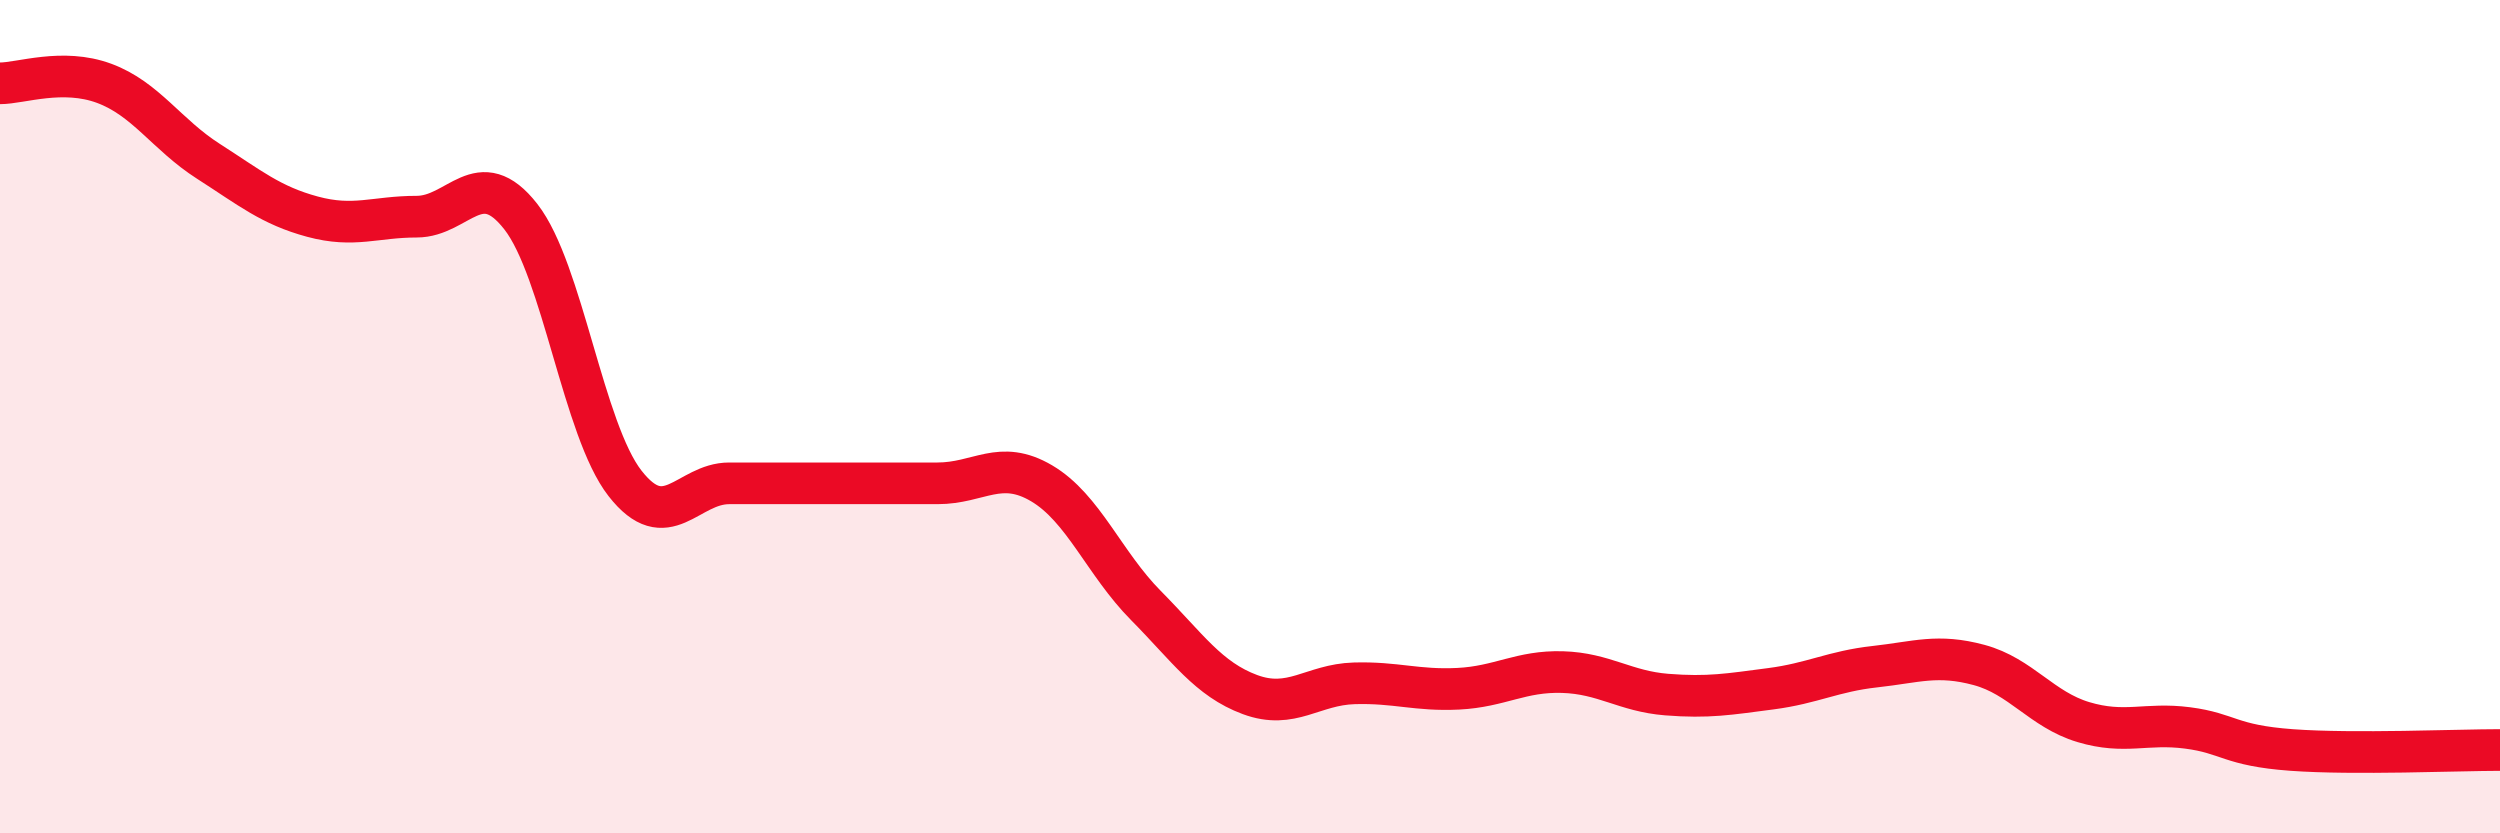 
    <svg width="60" height="20" viewBox="0 0 60 20" xmlns="http://www.w3.org/2000/svg">
      <path
        d="M 0,2 C 0.5,2 1.5,1.63 2.5,2 C 3.5,2.37 4,3.23 5,3.87 C 6,4.51 6.5,4.93 7.5,5.2 C 8.5,5.47 9,5.2 10,5.2 C 11,5.2 11.5,3.92 12.5,5.2 C 13.5,6.48 14,10.32 15,11.6 C 16,12.88 16.5,11.6 17.5,11.6 C 18.5,11.6 19,11.6 20,11.6 C 21,11.6 21.5,11.6 22.5,11.6 C 23.5,11.6 24,11.01 25,11.6 C 26,12.19 26.5,13.52 27.5,14.53 C 28.5,15.54 29,16.3 30,16.67 C 31,17.04 31.5,16.43 32.5,16.4 C 33.5,16.37 34,16.58 35,16.53 C 36,16.48 36.5,16.1 37.5,16.13 C 38.5,16.16 39,16.59 40,16.67 C 41,16.75 41.5,16.66 42.5,16.53 C 43.5,16.4 44,16.11 45,16 C 46,15.89 46.5,15.69 47.5,15.96 C 48.5,16.23 49,17.03 50,17.33 C 51,17.63 51.5,17.34 52.5,17.47 C 53.5,17.6 53.5,17.89 55,18 C 56.5,18.11 59,18 60,18L60 20L0 20Z"
        fill="#EB0A25"
        opacity="0.1"
        stroke-linecap="round"
        stroke-linejoin="round"
      />
      <path
        d="M 0,2 C 0.5,2 1.5,1.63 2.5,2 C 3.5,2.37 4,3.23 5,3.87 C 6,4.51 6.5,4.93 7.5,5.2 C 8.5,5.47 9,5.2 10,5.2 C 11,5.2 11.5,3.92 12.5,5.2 C 13.5,6.48 14,10.32 15,11.6 C 16,12.88 16.5,11.6 17.5,11.6 C 18.5,11.6 19,11.6 20,11.6 C 21,11.6 21.5,11.6 22.5,11.6 C 23.5,11.6 24,11.01 25,11.6 C 26,12.19 26.5,13.52 27.5,14.53 C 28.5,15.54 29,16.3 30,16.67 C 31,17.04 31.5,16.43 32.5,16.4 C 33.5,16.37 34,16.58 35,16.53 C 36,16.48 36.5,16.1 37.5,16.13 C 38.5,16.16 39,16.59 40,16.67 C 41,16.75 41.5,16.66 42.5,16.53 C 43.5,16.4 44,16.11 45,16 C 46,15.89 46.5,15.69 47.5,15.96 C 48.5,16.23 49,17.03 50,17.33 C 51,17.63 51.5,17.34 52.5,17.47 C 53.5,17.6 53.5,17.89 55,18 C 56.5,18.11 59,18 60,18"
        stroke="#EB0A25"
        stroke-width="1"
        fill="none"
        stroke-linecap="round"
        stroke-linejoin="round"
      />
    </svg>
  